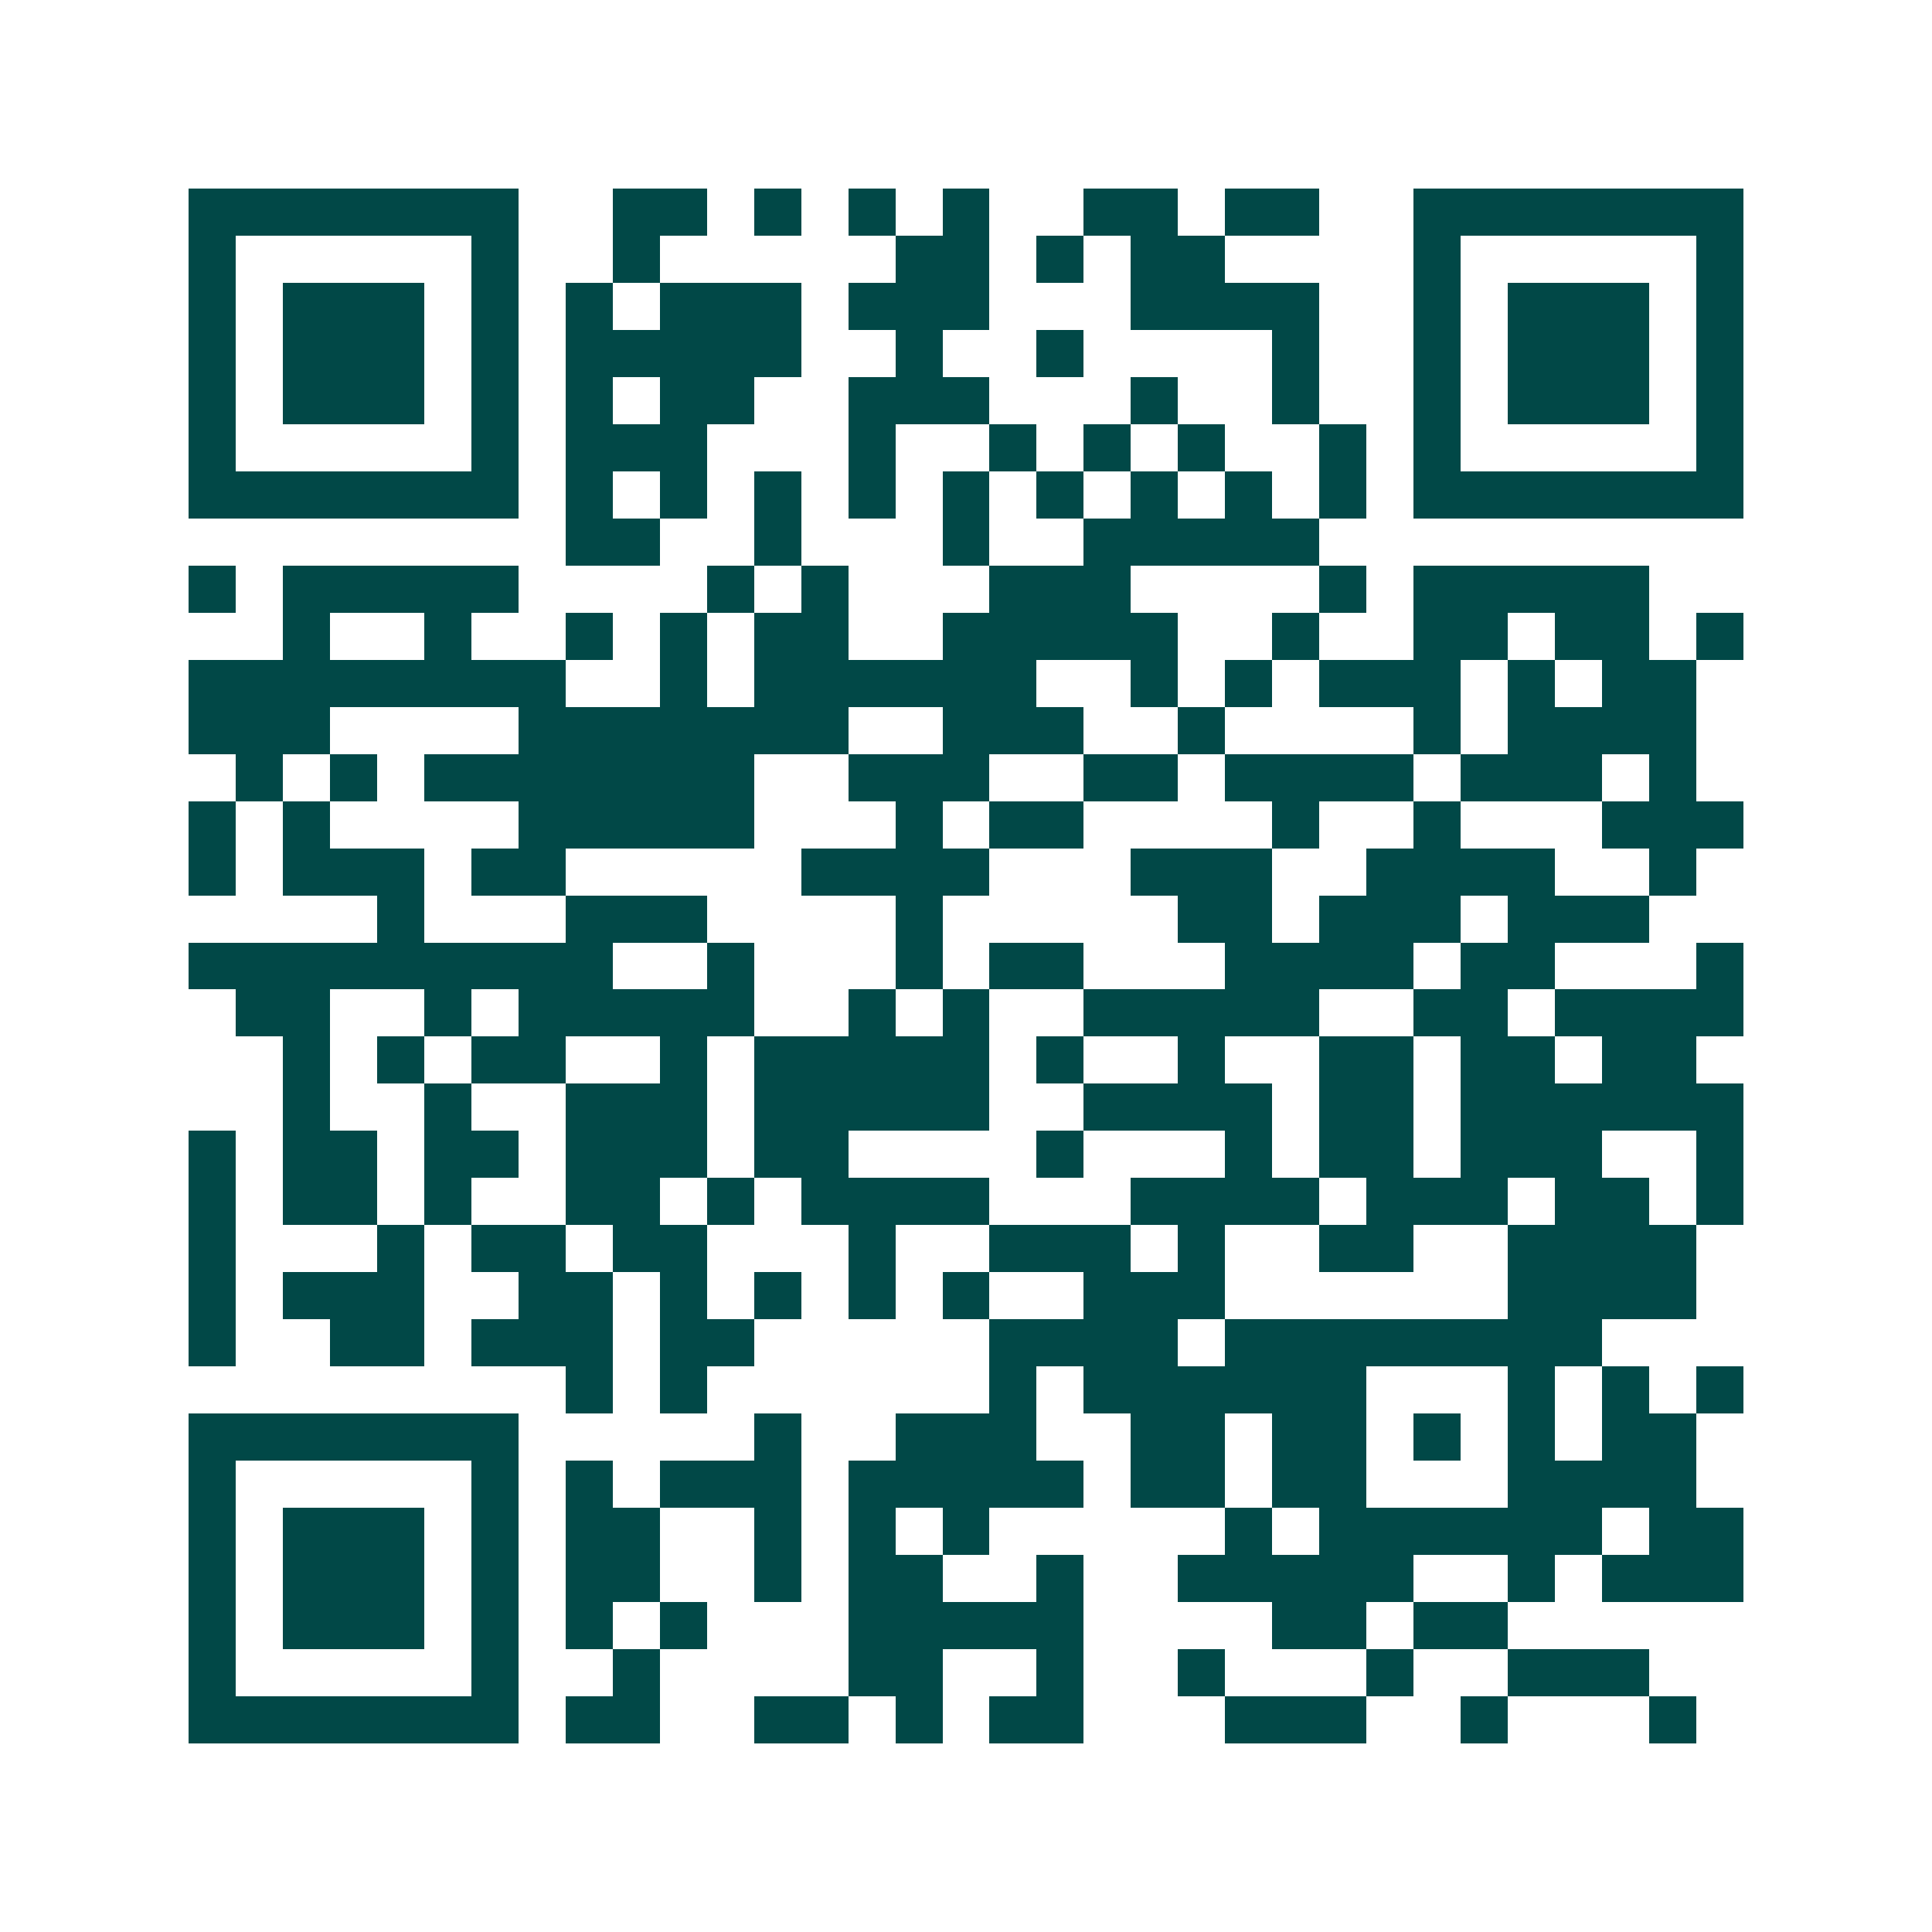 <svg xmlns="http://www.w3.org/2000/svg" width="200" height="200" viewBox="0 0 41 41" shape-rendering="crispEdges"><path fill="#ffffff" d="M0 0h41v41H0z"/><path stroke="#014847" d="M4 4.5h7m2 0h2m1 0h1m1 0h1m1 0h1m2 0h2m1 0h2m2 0h7M4 5.5h1m5 0h1m2 0h1m5 0h2m1 0h1m1 0h2m4 0h1m5 0h1M4 6.5h1m1 0h3m1 0h1m1 0h1m1 0h3m1 0h3m3 0h4m2 0h1m1 0h3m1 0h1M4 7.5h1m1 0h3m1 0h1m1 0h5m2 0h1m2 0h1m4 0h1m2 0h1m1 0h3m1 0h1M4 8.5h1m1 0h3m1 0h1m1 0h1m1 0h2m2 0h3m3 0h1m2 0h1m2 0h1m1 0h3m1 0h1M4 9.5h1m5 0h1m1 0h3m3 0h1m2 0h1m1 0h1m1 0h1m2 0h1m1 0h1m5 0h1M4 10.5h7m1 0h1m1 0h1m1 0h1m1 0h1m1 0h1m1 0h1m1 0h1m1 0h1m1 0h1m1 0h7M12 11.5h2m2 0h1m3 0h1m2 0h5M4 12.5h1m1 0h5m4 0h1m1 0h1m3 0h3m4 0h1m1 0h5M6 13.5h1m2 0h1m2 0h1m1 0h1m1 0h2m2 0h5m2 0h1m2 0h2m1 0h2m1 0h1M4 14.5h8m2 0h1m1 0h6m2 0h1m1 0h1m1 0h3m1 0h1m1 0h2M4 15.5h3m4 0h7m2 0h3m2 0h1m4 0h1m1 0h4M5 16.5h1m1 0h1m1 0h7m2 0h3m2 0h2m1 0h4m1 0h3m1 0h1M4 17.5h1m1 0h1m4 0h5m3 0h1m1 0h2m4 0h1m2 0h1m3 0h3M4 18.5h1m1 0h3m1 0h2m5 0h4m3 0h3m2 0h4m2 0h1M8 19.5h1m3 0h3m4 0h1m5 0h2m1 0h3m1 0h3M4 20.5h9m2 0h1m3 0h1m1 0h2m3 0h4m1 0h2m3 0h1M5 21.5h2m2 0h1m1 0h5m2 0h1m1 0h1m2 0h5m2 0h2m1 0h4M6 22.5h1m1 0h1m1 0h2m2 0h1m1 0h5m1 0h1m2 0h1m2 0h2m1 0h2m1 0h2M6 23.5h1m2 0h1m2 0h3m1 0h5m2 0h4m1 0h2m1 0h6M4 24.5h1m1 0h2m1 0h2m1 0h3m1 0h2m4 0h1m3 0h1m1 0h2m1 0h3m2 0h1M4 25.5h1m1 0h2m1 0h1m2 0h2m1 0h1m1 0h4m3 0h4m1 0h3m1 0h2m1 0h1M4 26.5h1m3 0h1m1 0h2m1 0h2m3 0h1m2 0h3m1 0h1m2 0h2m2 0h4M4 27.5h1m1 0h3m2 0h2m1 0h1m1 0h1m1 0h1m1 0h1m2 0h3m6 0h4M4 28.5h1m2 0h2m1 0h3m1 0h2m5 0h4m1 0h8M12 29.5h1m1 0h1m6 0h1m1 0h6m3 0h1m1 0h1m1 0h1M4 30.5h7m5 0h1m2 0h3m2 0h2m1 0h2m1 0h1m1 0h1m1 0h2M4 31.5h1m5 0h1m1 0h1m1 0h3m1 0h5m1 0h2m1 0h2m3 0h4M4 32.5h1m1 0h3m1 0h1m1 0h2m2 0h1m1 0h1m1 0h1m5 0h1m1 0h6m1 0h2M4 33.5h1m1 0h3m1 0h1m1 0h2m2 0h1m1 0h2m2 0h1m2 0h5m2 0h1m1 0h3M4 34.5h1m1 0h3m1 0h1m1 0h1m1 0h1m3 0h5m4 0h2m1 0h2M4 35.5h1m5 0h1m2 0h1m4 0h2m2 0h1m2 0h1m3 0h1m2 0h3M4 36.5h7m1 0h2m2 0h2m1 0h1m1 0h2m3 0h3m2 0h1m3 0h1"/></svg>
